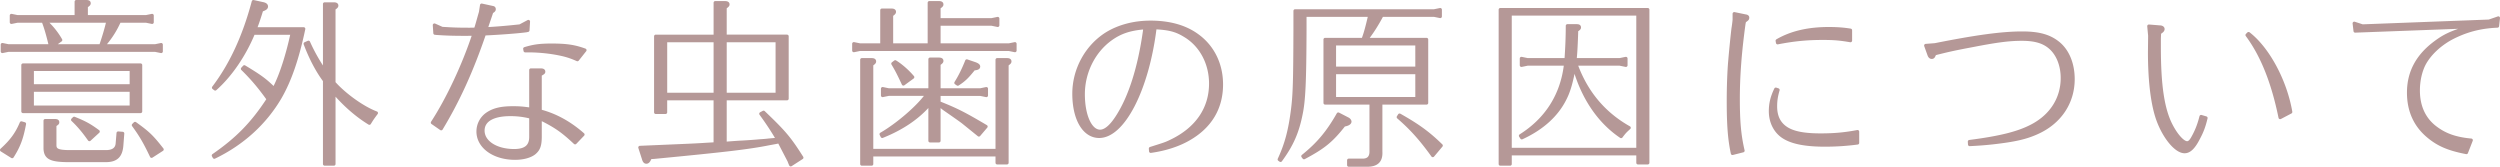 <svg version="1.1" id="レイヤー_1" xmlns="http://www.w3.org/2000/svg" x="0" y="0" width="295.527" height="19.713" style="enable-background:new 0 0 295.527 19.713" xml:space="preserve"><style>.st0{fill:#b59897;stroke:#b59897;stroke-width:.396;stroke-linecap:round;stroke-linejoin:round;stroke-miterlimit:10}</style><path class="st0" d="M.198 17.73c1.176-1.071 1.805-1.932 2.33-3.191l.357.104c-.315 1.701-.672 2.646-1.449 3.863L.198 17.73zM14.076 2.571l-.084.168a10.893 10.893 0 0 1-1.784 2.687h6.131l.713-.147v.798l-.713-.147H.995l-.713.147v-.798l.713.147h4.977c-.337-1.427-.61-2.309-.862-2.939H2.066l-.714.146v-.797l.714.147h6.95V.198h1.154c.252 0 .357.042.357.189 0 .104-.043.146-.336.356v1.239h7.075l.714-.147v.798l-.714-.146h-3.171l-.019.084zM2.717 7.694h13.898v5.479H2.717V7.694zm12.807.504H3.809v1.952h11.715V8.198zm0 2.456H3.809v2.016h11.715v-2.016zM5.341 2.487a8.918 8.918 0 0 1 1.827 2.246l-.945.693h5.689c.379-1.113.672-2.1.861-2.939H5.341zm1.113 11.778c.252 0 .357.042.357.189 0 .104-.021.126-.336.336v2.414c.021.546.398.714 1.596.735h4.389c.84.021 1.344-.294 1.406-.945l.105-1.26.524.042-.104 1.344c-.084 1.323-.651 1.869-1.953 1.848H7.965c-1.994-.021-2.561-.336-2.624-1.364v-3.339h1.113zm2.31-.272c1.26.504 1.805.798 2.834 1.554l-1.029.944c-.692-.986-1.301-1.7-1.973-2.33l.168-.168zm7.201.608c1.554 1.113 1.994 1.533 3.191 3.065l-1.238.798c-.799-1.68-1.281-2.498-2.143-3.674l.19-.189zM25.229 18.381c2.855-1.974 4.641-3.821 6.488-6.655-1.07-1.491-1.91-2.478-3.045-3.591l.211-.23c1.91 1.154 2.456 1.554 3.506 2.582.063-.084.063-.084.084-.146.756-1.47 1.512-3.801 2.078-6.425h-4.598c-1.07 2.604-2.729 5.018-4.514 6.593l-.189-.147C27.308 7.654 28.861 4.315 29.953.2l1.05.231c.336.063.483.168.483.336s-.147.272-.567.42c-.399 1.28-.524 1.616-.756 2.226h5.731c-.734 3.485-1.616 6.067-2.792 8.104-1.784 3.044-4.451 5.459-7.769 7.055l-.104-.191zM38.374 9.52c-.021-.042-.021-.042-.063-.084-.819-1.112-1.596-2.582-2.226-4.262l.378-.168a20.7 20.7 0 0 0 1.911 3.38V.471h1.07c.252 0 .357.063.357.188 0 .105-.063.168-.336.357v8.776l.041.042c1.26 1.406 3.402 2.939 4.977 3.527-.42.566-.482.65-.818 1.196-1.471-.902-2.877-2.12-4.199-3.653v8.482h-1.092V9.52zM52.257 3.369c1.322.084 1.953.104 3.129.104.377 0 .566 0 .84-.021.188-.567.336-1.155.588-2.016l.125-.819 1.344.294c.084.021.127.084.127.168 0 .126-.043.168-.295.336l-.125.378c-.336.987-.336.987-.42 1.239l-.127.378c.987-.042 2.52-.168 4.031-.336l.987-.525-.063 1.029-.188.042c-.903.126-3.107.294-4.955.378-1.512 4.409-3.065 7.831-5.103 11.212l-1.028-.714c1.806-2.771 3.695-6.782 4.913-10.478-.398.021-.714.021-1.07.021-1.281 0-2.163-.021-3.359-.105l-.189-.021-.063-.945.901.401zm11.589 12.744c0 1.071-.168 1.533-.693 1.974-.482.378-1.301.609-2.268.609-2.498 0-4.367-1.344-4.367-3.149a2.51 2.51 0 0 1 1.008-2.016c.756-.546 1.659-.777 3.066-.777.776 0 1.133.021 2.162.168v-4.64h1.154c.252 0 .357.063.357.188 0 .105-.021.126-.42.357v4.304c1.848.483 3.506 1.407 5.061 2.771l-.924.966c-1.344-1.26-2.121-1.826-3.57-2.582a5.042 5.042 0 0 0-.398-.189l-.168-.042v2.058zm-1.217-2.31a9.514 9.514 0 0 0-2.288-.272c-2.1 0-3.255.692-3.255 1.91 0 1.365 1.554 2.373 3.695 2.373 1.344 0 1.974-.525 1.974-1.617v-2.372l-.126-.022zm5.627-6.76c-.944-.42-1.575-.588-2.624-.776a19.24 19.24 0 0 0-3.003-.273h-.546l-.042-.23c1.028-.315 1.784-.42 3.149-.42 1.785 0 2.729.146 3.947.588l-.881 1.111zM84.552 4.293V.324h1.112c.273 0 .379.063.379.189 0 .104-.021.126-.336.378v3.401h7.327v7.369h-7.327v5.291c1.112-.084 1.344-.104 2.12-.146a54.642 54.642 0 0 0 2.016-.147c.336-.021.651-.042.987-.084l.692-.063.42-.021c-.546-.966-1.26-2.036-1.995-3.044l.315-.168c2.436 2.33 3.023 3.002 4.515 5.354l-1.303.84a5.023 5.023 0 0 1-.188-.462l-1.134-2.184c0-.021-.021-.042-.042-.084l-.399.084-.797.147c-2.415.482-5.103.798-13.627 1.616l-.42.021c-.189.44-.294.546-.462.546-.147 0-.252-.105-.336-.42l-.42-1.302 4.913-.21c1.008-.042 1.953-.084 2.877-.147l.713-.042.399-.021v-5.354h-5.879v1.617h-1.155V4.293h7.035zm-5.879.504v6.361h5.879V4.797h-5.879zm7.035 6.361h6.172V4.797h-6.172v6.361zM109.858 5.321V.324h1.112c.252 0 .356.063.356.189 0 .104 0 .126-.336.378V2.34h6.236l.714-.146v.798l-.714-.147h-6.236v2.478h8.273l.713-.146v.798l-.713-.147h-17.616l-.714.147v-.801l.714.146h2.604V1.206h1.112c.252 0 .357.063.357.189 0 .104-.042.168-.336.378v3.548h4.474zm-6.824 12.976v1.092h-1.154V7.064h1.133c.252 0 .357.063.357.188 0 .105-.021.147-.336.378v10.162h14.844V7.064h1.135c.252 0 .356.063.356.188 0 .105-.021.147-.336.378v11.611h-1.155v-.945h-14.844zm2.015-7.16-.714.146v-.798l.714.147h4.893V7.001h1.028c.252 0 .356.063.356.189 0 .104-.021.146-.336.378v3.065h4.893l.714-.147v.798l-.714-.146h-4.893v1.008l.147.063c1.995.798 2.855 1.239 5.417 2.751l-.84.986c-1.113-.902-1.218-.986-1.869-1.512-.356-.272-1.112-.798-2.288-1.616l-.21-.168c-.168-.105-.273-.189-.357-.231v4.221h-1.049v-4.39c-.105.126-.105.126-.189.21-1.344 1.512-3.149 2.729-5.459 3.653l-.126-.252c1.932-1.112 4.451-3.275 5.438-4.724h-4.556zm.778-3.821c.713.44 1.49 1.134 2.057 1.806l-1.092.798c-.504-1.071-.734-1.554-1.238-2.394l.273-.21zm9.447.231c.273.105.399.21.399.315 0 .168-.147.23-.567.272-.756.945-1.133 1.323-1.889 1.806l-.211-.146c.483-.756.924-1.68 1.281-2.583l.987.336zM136.003 17.562c1.596-.504 1.826-.567 2.414-.861 3.045-1.448 4.703-3.842 4.703-6.823 0-2.415-1.154-4.557-3.064-5.69-1.029-.63-1.848-.84-3.527-.924-.883 7.265-3.738 12.85-6.594 12.85-1.784 0-2.98-2.036-2.98-5.039 0-2.855 1.49-5.585 3.863-7.075 1.428-.882 3.232-1.365 5.186-1.365 2.246 0 4.115.525 5.543 1.575 1.826 1.322 2.834 3.401 2.834 5.773 0 2.793-1.322 4.997-3.863 6.446-1.238.714-2.813 1.218-4.492 1.448l-.023-.315zm-.84-14.277c-1.638.146-2.75.524-3.863 1.322-2.016 1.449-3.254 3.927-3.254 6.53 0 2.52.84 4.388 1.994 4.388.609 0 1.281-.546 2.016-1.68 1.533-2.352 2.646-5.857 3.254-10.204.021-.188.021-.23.043-.314v-.064l-.19.022zM163.218 17.982c.042 1.07-.504 1.554-1.68 1.532h-2.1v-.566h1.596c.714.021 1.071-.357 1.05-1.092v-5.69h-5.438V4.671h4.492l.021-.084.021-.042c.23-.63.42-1.302.756-2.751h-7.686v1.722c-.021 6.173-.125 8.398-.461 9.974-.42 2.12-1.071 3.632-2.415 5.459l-.147-.105c.84-1.806 1.281-3.464 1.596-6.025.211-1.743.252-3.339.273-9.302V1.29h16.439l.715-.146v.798l-.715-.147h-6.172l-.043.063-.021.042c-.567 1.07-1.196 2.036-1.784 2.771h7.117v7.495h-5.417v5.816zm-9.196.483c1.806-1.448 2.961-2.834 4.178-4.976l1.135.588c.125.063.23.21.23.294 0 .188-.273.336-.693.398-1.469 1.869-2.393 2.625-4.724 3.863l-.126-.167zm3.717-10.393h9.763V5.174h-9.763v2.898zm9.763.504h-9.763v3.086h9.763V8.576zm-2.058 5.039c2.268 1.28 3.443 2.162 4.913 3.59l-.987 1.176c-1.406-1.952-2.54-3.212-4.072-4.535l.146-.231zM194.78 1.143v18.099h-1.154v-1.071h-15.117v1.218h-1.154V1.143h17.425zm-16.272 16.524h15.117V1.647h-15.117v16.02zm7.769-10.099c.021.104.021.104.063.168 1.217 3.275 3.316 5.731 6.235 7.369-.483.441-.546.504-.944 1.029-2.625-1.764-4.557-4.641-5.543-8.23-.336 1.806-.631 2.855-1.092 3.758-.967 1.953-2.688 3.507-5.103 4.619l-.147-.23c3.066-1.932 4.871-4.767 5.313-8.314 0-.063 0-.084.021-.168h-4.515l-.714.146v-.798l.714.147h4.556l.021-.105c.084-1.26.146-2.52.146-3.905h1.051c.252 0 .356.042.356.189 0 .104-.042.146-.336.356v.252c-.042 1.302-.084 2.184-.168 3.087l-.021.126h5.312l.714-.147v.798l-.714-.146h-5.205zM205.009 1.626l1.323.273c.168.021.252.084.252.168 0 .168-.021.188-.379.44l-.063.315c-.462 3.359-.672 6.173-.672 8.86 0 2.708.146 4.325.566 6.131l-1.238.314c-.357-1.68-.482-3.359-.482-6.215 0-1.596.063-3.527.188-4.85.063-.798.315-3.317.378-3.737.084-.504.126-.987.126-.987v-.712zm5.165 9.007c-.21.734-.294 1.28-.294 1.932 0 1.238.44 2.1 1.364 2.666.84.504 2.059.735 4.011.735 1.638 0 2.897-.126 4.325-.399v1.323a29.34 29.34 0 0 1-3.863.252c-2.226 0-3.779-.294-4.787-.903-1.029-.608-1.638-1.764-1.638-3.086 0-.924.188-1.68.63-2.604l.252.084zm8.567-5.836c-1.238-.21-1.932-.273-3.233-.273-1.911 0-3.443.147-5.375.525l-.042-.231c1.658-.966 3.674-1.428 6.089-1.428 1.008 0 1.784.063 2.562.189v1.218zM228.74 5.3c4.851-.966 7.895-1.386 10.31-1.386 1.973 0 3.232.356 4.262 1.196 1.113.903 1.742 2.457 1.742 4.241 0 2.793-1.574 5.123-4.24 6.32-1.344.608-2.646.902-5.229 1.196a41.053 41.053 0 0 1-2.75.21l-.021-.336c3.611-.462 5.816-1.008 7.453-1.89 2.247-1.196 3.527-3.233 3.527-5.627 0-1.554-.566-2.918-1.532-3.695-.776-.63-1.784-.902-3.255-.902-1.512 0-2.96.188-5.879.756-2.016.378-2.666.524-4.115.882l-.314.084c-.146.356-.189.42-.357.42-.125 0-.23-.105-.293-.273l-.399-1.112 1.09-.084zM260.764 13.951c-.231.966-.463 1.596-.883 2.372-.566 1.113-1.07 1.596-1.637 1.596-1.071 0-2.563-1.89-3.275-4.136-.567-1.806-.861-4.431-.861-7.643l.021-1.848c0-.063 0-.147-.021-.294l-.084-.903 1.302.105c.21 0 .356.104.356.23 0 .147-.084.231-.42.462v.21l-.021.42v1.092c0 4.389.399 7.16 1.323 9.05.629 1.28 1.469 2.226 1.973 2.226.231 0 .42-.168.631-.525.461-.798.776-1.574 1.028-2.582l.568.168zm8.776-.064c-.86-4.199-2.141-7.369-3.904-9.742l.168-.168c2.288 1.764 4.346 5.585 4.976 9.26l-1.24.65zM279.266 3.075l14.971-.567 1.092-.378-.105.945c-2.058.084-3.779.546-5.521 1.47-1.365.756-2.52 1.848-3.15 3.023-.44.86-.692 1.974-.692 3.128 0 1.89.692 3.381 2.016 4.389 1.155.882 2.415 1.322 4.241 1.49l-.566 1.449c-2.079-.399-3.318-.924-4.515-1.932-1.532-1.281-2.31-3.003-2.31-5.145 0-2.414 1.05-4.367 3.191-5.941 1.029-.756 1.617-1.029 3.359-1.638.189-.063.294-.084.63-.21l-13.501.504-.106-.903.966.316z"/></svg>